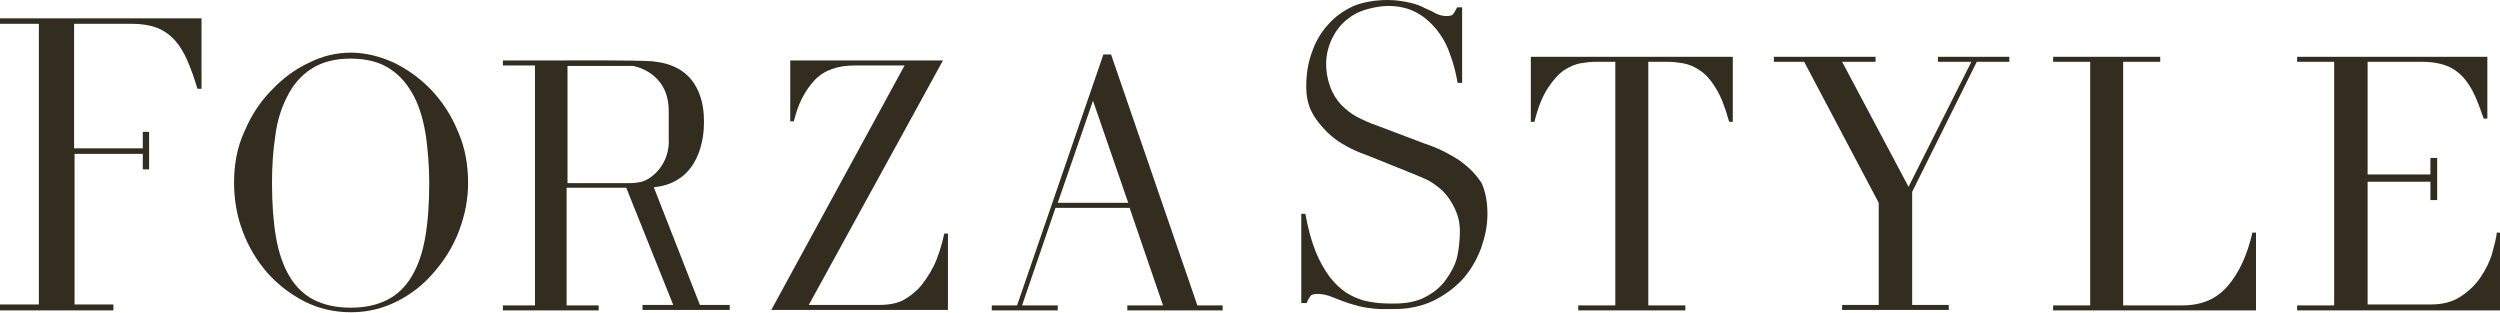 <svg width="399" height="50" viewBox="0 0 399 50" fill="none" xmlns="http://www.w3.org/2000/svg">
<path d="M233.573 26.087C232.492 25.21 231.41 24.698 230.328 24.114C229.247 23.602 228.165 23.164 227.444 22.945L220.305 20.241C219.295 19.876 218.285 19.51 217.276 18.999C216.266 18.56 215.401 17.976 214.608 17.245C213.814 16.587 213.165 15.711 212.661 14.688C212.156 13.665 211.651 12.057 211.651 10.157C211.651 8.403 212.228 6.723 212.877 5.627C213.526 4.457 214.319 3.581 215.329 2.85C216.266 2.119 217.348 1.681 218.502 1.388C219.656 1.096 220.665 0.95 221.603 0.95C223.261 0.95 224.776 1.315 226.001 1.973C227.299 2.631 228.309 3.581 229.247 4.677C230.112 5.773 230.905 7.088 231.41 8.623C231.987 10.084 232.347 11.618 232.636 13.226H233.357V1.169H232.564C232.275 1.754 231.987 2.192 231.843 2.338C231.698 2.484 231.338 2.558 230.833 2.558C230.256 2.558 229.751 2.411 229.247 2.192C228.742 1.9 228.165 1.608 227.444 1.315C226.795 0.95 226.001 0.658 225.064 0.438C224.127 0.219 222.901 0 221.53 0C219.656 0 217.636 0.292 216.05 0.95C214.463 1.681 213.093 2.631 212.012 3.873C210.858 5.115 209.992 6.577 209.416 8.257C208.767 9.938 208.478 11.838 208.478 13.811C208.478 16.88 209.56 18.634 211.218 20.46C212.805 22.287 215.185 23.749 218.358 24.845L225.064 27.548C225.857 27.841 227.3 28.498 227.66 28.644C228.453 29.01 229.463 29.741 230.256 30.471C231.049 31.275 231.698 32.225 232.203 33.321C232.708 34.417 232.996 35.44 232.996 36.975C232.996 38.071 232.852 39.752 232.564 40.994C232.275 42.236 231.554 43.551 230.761 44.647C229.968 45.743 228.958 46.62 227.588 47.351C226.29 48.082 224.559 48.447 222.54 48.447C221.819 48.447 221.026 48.447 220.16 48.374C219.295 48.301 218.43 48.155 217.564 47.936C216.627 47.643 215.761 47.278 214.824 46.693C213.959 46.109 213.093 45.305 212.228 44.209C211.435 43.113 210.641 41.797 209.992 40.19C209.343 38.582 208.767 36.536 208.334 34.125H207.685V48.374H208.55C208.694 47.936 208.911 47.57 209.127 47.278C209.343 46.986 209.704 46.913 210.353 46.913C211.002 46.913 211.795 47.059 212.661 47.424C213.526 47.789 214.391 48.082 215.185 48.374C215.834 48.593 216.483 48.739 216.987 48.886C217.564 49.032 218.069 49.105 218.646 49.178C219.223 49.251 219.8 49.324 220.377 49.324C221.026 49.324 221.747 49.324 222.54 49.324C224.848 49.324 226.867 48.886 228.742 48.009C230.545 47.132 232.131 45.963 233.429 44.574C234.727 43.113 235.665 41.505 236.386 39.605C237.035 37.705 237.395 36.098 237.395 34.052C237.395 31.787 236.891 30.033 236.386 29.083C235.376 27.621 234.655 26.964 233.573 26.087Z" fill="#322D1F"/>
<path d="M244.318 19.437H244.895C245.472 17.099 246.193 15.345 247.058 14.03C247.924 12.715 248.789 11.765 249.654 11.18C250.592 10.596 251.457 10.23 252.323 10.084C253.188 9.938 253.981 9.865 254.702 9.865H257.803V48.739H251.89V49.543H268.981V48.739H263.067V9.865H266.168C266.889 9.865 267.683 9.938 268.548 10.084C269.413 10.23 270.351 10.596 271.216 11.18C272.154 11.765 273.019 12.715 273.812 14.03C274.678 15.345 275.327 17.172 275.976 19.437H276.553V9.061H244.318V19.437Z" fill="#322D1F"/>
<path d="M309.292 9.865H314.628L304.604 29.814L294.004 9.865H299.34V9.061H283.115V9.865H287.946L299.845 32.371V48.666H294.004V49.47H311.022V48.666H305.181V30.617L315.493 9.865H320.686V9.061H309.292V9.865Z" fill="#322D1F"/>
<path d="M355.588 45.597C353.785 47.716 351.406 48.739 348.305 48.739H338.858V9.865H344.771V9.061H327.68V9.865H333.594V48.739H327.68V49.543H360.059V37.121H359.482C358.689 40.628 357.391 43.478 355.588 45.597Z" fill="#322D1F"/>
<path d="M148.985 42.528C148.192 44.063 147.398 45.159 146.677 45.963C145.956 46.693 145.163 47.351 144.225 47.863C143.288 48.374 141.99 48.666 140.331 48.666H129.082L150.499 9.646H126.125V19.364H126.702C127.351 16.587 128.505 14.395 130.019 12.788C131.534 11.18 133.697 10.449 136.437 10.449H144.37L123.096 49.47H151.293V37.267H150.716C150.283 39.24 149.706 41.067 148.985 42.528Z" fill="#322D1F"/>
<path d="M177.325 8.696H176.099L162.326 48.739H158.288V49.543H168.816V48.739H163.119L168.456 33.175H180.282L185.618 48.739H179.921V49.543H195.137V48.739H191.099L177.325 8.696ZM168.816 32.371L174.441 16.076L180.066 32.371H168.816Z" fill="#322D1F"/>
<path d="M0 3.8H6.202V48.593H0V49.543H18.1V48.593H11.899V24.552H22.788V27.037H23.797V21.045H22.788V23.675H11.826V3.8H21.129C22.643 3.8 23.941 4.019 25.095 4.457C26.177 4.896 27.114 5.553 27.908 6.43C28.701 7.307 29.35 8.403 29.927 9.719C30.504 11.034 31.009 12.495 31.513 14.176H32.162V2.923H0V3.8Z" fill="#322D1F"/>
<path d="M398.495 37.048C398.423 37.925 398.135 39.021 397.774 40.336C397.413 41.651 396.764 42.967 395.971 44.136C395.178 45.378 394.096 46.401 392.798 47.278C391.5 48.155 389.914 48.593 387.967 48.593H377.871V29.01H387.895V31.933H388.976V25.21H387.895V27.841H377.871V9.865H386.669C388.111 9.865 389.337 10.084 390.346 10.449C391.356 10.815 392.221 11.399 393.015 12.203C393.736 13.007 394.385 13.957 394.89 15.053C395.394 16.149 395.899 17.464 396.404 18.926H396.981V9.061H366.621V9.865H372.535V48.739H366.621V49.543H399V37.121H398.495V37.048Z" fill="#322D1F"/>
<path d="M104.347 29.887C111.775 29.156 112.352 21.776 112.352 19.657V19.218C112.352 17.172 111.919 10.742 104.708 9.865L104.275 9.792C101.679 9.573 89.853 9.646 89.42 9.646H80.261V10.449H85.382V48.739H80.261V49.543H95.549V48.739H90.429V29.96H99.948L107.448 48.666H102.544V49.47H116.462V48.666H111.703L104.347 29.887ZM98.145 29.229H90.574V10.523H98.145H100.742H101.03C101.03 10.523 106.727 11.399 106.727 17.684V19.876V21.922C107.015 26.16 104.059 28.571 102.4 29.01C101.751 29.156 101.102 29.229 100.381 29.229H98.145Z" fill="#322D1F"/>
<path d="M68.868 14.395C67.137 12.569 65.118 11.107 62.882 10.011C60.647 8.988 58.339 8.403 55.96 8.403C53.724 8.403 51.489 8.915 49.325 10.011C47.09 11.034 45.143 12.495 43.34 14.395C41.537 16.222 40.095 18.414 39.013 20.972C37.859 23.456 37.355 26.233 37.355 29.156C37.355 31.787 37.787 34.417 38.725 36.902C39.662 39.386 40.96 41.578 42.619 43.478C44.277 45.378 46.297 46.913 48.532 48.082C50.84 49.251 53.291 49.835 56.032 49.835C58.628 49.835 61.08 49.251 63.387 48.082C65.695 46.913 67.642 45.378 69.3 43.405C70.959 41.505 72.329 39.313 73.267 36.828C74.204 34.344 74.709 31.787 74.709 29.229C74.709 26.233 74.204 23.529 73.122 21.045C72.041 18.414 70.599 16.222 68.868 14.395ZM67.858 37.925C67.425 40.409 66.704 42.455 65.695 44.136C64.685 45.816 63.387 47.059 61.801 47.862C60.214 48.666 58.267 49.105 55.96 49.105C53.652 49.105 51.705 48.666 50.118 47.862C48.532 47.059 47.234 45.816 46.224 44.136C45.215 42.455 44.494 40.409 44.061 37.925C43.628 35.44 43.412 32.517 43.412 29.229C43.412 26.672 43.556 24.187 43.917 21.849C44.205 19.437 44.854 17.318 45.792 15.491C46.729 13.591 47.955 12.13 49.614 11.034C51.272 9.938 53.364 9.353 55.96 9.353C58.556 9.353 60.719 9.938 62.306 11.034C63.964 12.13 65.19 13.665 66.127 15.491C67.065 17.318 67.642 19.51 68.002 21.849C68.291 24.114 68.507 26.598 68.507 29.156C68.507 32.517 68.291 35.44 67.858 37.925Z" fill="#322D1F"/>
</svg>
